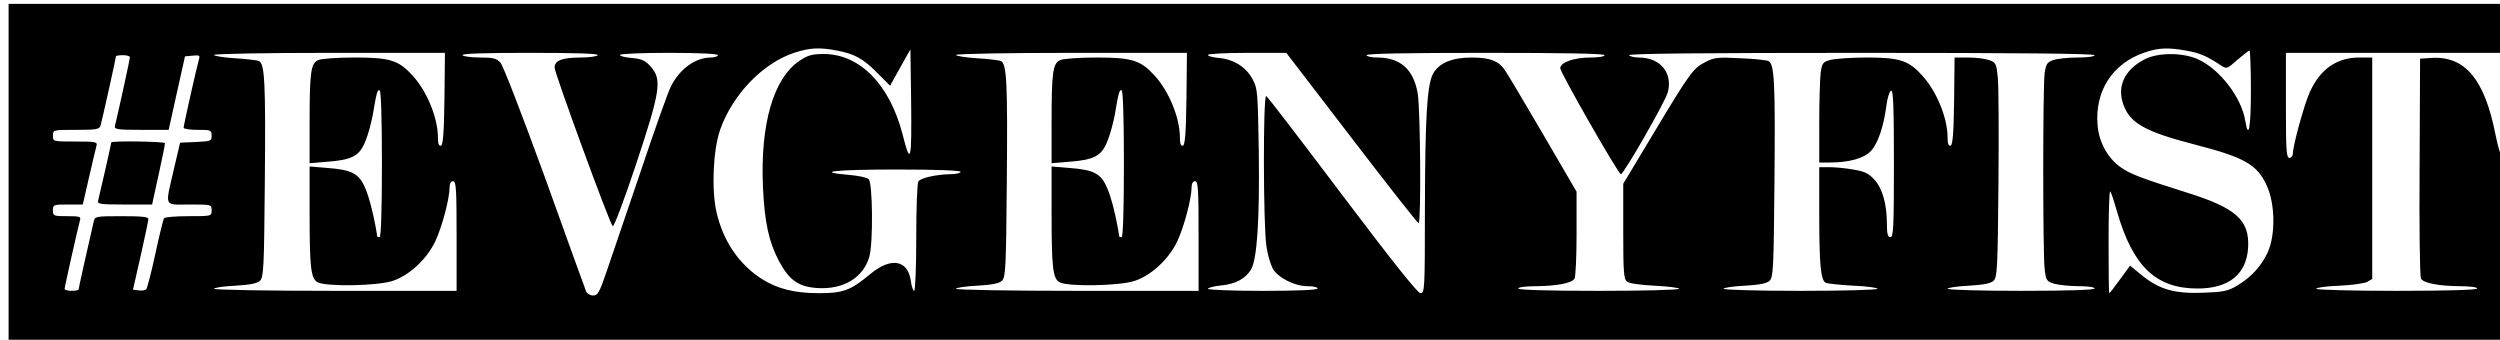 <?xml version="1.0" encoding="UTF-8" standalone="no"?>
<svg
   version="1.0"
   width="200"
   height="27.181"
   viewBox="0 0 150 20.386"
   preserveAspectRatio="xMidYMid meet"
   id="svg27"
   sodipodi:docname="logo2.svg"
   inkscape:version="1.1.1 (c3084ef, 2021-09-22)"
   xmlns:inkscape="http://www.inkscape.org/namespaces/inkscape"
   xmlns:sodipodi="http://sodipodi.sourceforge.net/DTD/sodipodi-0.dtd"
   xmlns="http://www.w3.org/2000/svg"
   xmlns:svg="http://www.w3.org/2000/svg">
  <defs
     id="defs31" />
  <sodipodi:namedview
     id="namedview29"
     pagecolor="#ffffff"
     bordercolor="#666666"
     borderopacity="1.0"
     inkscape:pageshadow="2"
     inkscape:pageopacity="0.0"
     inkscape:pagecheckerboard="0"
     inkscape:document-units="pt"
     showgrid="false"
     inkscape:zoom="1.5222782"
     inkscape:cx="198.05841"
     inkscape:cy="82.113769"
     inkscape:window-width="1312"
     inkscape:window-height="766"
     inkscape:window-x="0"
     inkscape:window-y="25"
     inkscape:window-maximized="0"
     inkscape:current-layer="svg27"
     units="px"
     height="27.181px" />
  <g
     transform="matrix(0.014,0,0,-0.014,0.515,35.231)"
     fill="#000000"
     stroke="none"
     id="g25">
    <path
       d="m 0,1760 v -740 h 5445 5445 v 740 740 H 5445 0 Z m 3549,540 c 76,-14 114,-35 175,-97 l 54,-54 43,78 44,78 3,-219 c 3,-264 -2,-282 -37,-144 -55,212 -183,343 -337,343 -50,0 -68,-5 -103,-28 -113,-75 -170,-272 -158,-542 7,-152 25,-235 69,-318 44,-82 84,-110 165,-115 111,-7 197,45 222,135 17,60 14,318 -3,332 -8,7 -46,15 -85,18 -151,13 -59,23 204,23 177,0 275,-4 275,-10 0,-5 -19,-10 -42,-10 -63,-1 -129,-16 -139,-31 -5,-8 -9,-116 -9,-241 0,-126 -4,-228 -9,-228 -4,0 -11,18 -14,41 -12,92 -85,105 -174,31 -84,-70 -116,-82 -219,-82 -104,0 -178,18 -246,61 -98,63 -165,161 -194,286 -22,95 -15,265 15,352 53,152 184,288 320,332 65,21 108,23 180,9 z m 5787,-1 c 55,-10 84,-22 146,-63 24,-16 26,-15 70,24 26,22 49,40 52,40 3,0 6,-76 6,-170 0,-161 -10,-216 -24,-132 -16,101 -110,223 -204,265 -65,29 -171,29 -228,-1 -87,-45 -120,-118 -89,-198 29,-76 94,-112 297,-165 222,-57 274,-87 316,-178 36,-78 38,-211 4,-286 -28,-60 -71,-107 -132,-143 -38,-23 -59,-27 -141,-30 -124,-5 -189,13 -263,72 l -54,44 -43,-59 c -23,-32 -44,-59 -46,-59 -2,0 -3,100 -3,222 0,122 3,218 7,214 4,-3 17,-43 30,-89 68,-233 166,-327 345,-327 133,0 209,61 216,174 7,119 -51,171 -262,237 -200,63 -244,80 -286,110 -54,39 -91,106 -97,178 -13,146 63,265 200,312 61,21 101,23 183,8 z M 1868,2093 c -2,-146 -6,-197 -15,-201 -9,-2 -13,9 -13,35 0,83 -46,197 -108,265 -60,66 -96,78 -249,78 -76,0 -142,-5 -156,-11 -32,-14 -37,-52 -37,-272 v -170 l 73,6 c 107,8 139,24 164,83 12,27 26,78 33,114 18,105 20,110 30,110 6,0 10,-116 10,-315 0,-203 -4,-315 -10,-315 -5,0 -10,1 -10,3 -11,74 -33,165 -51,206 -27,64 -57,80 -166,88 l -73,6 v -195 c 0,-237 5,-285 34,-301 35,-20 260,-16 323,6 73,25 146,94 182,170 29,62 61,183 61,231 0,16 6,26 15,26 13,0 15,-33 15,-235 v -235 h -520 c -286,0 -520,4 -520,9 0,4 41,11 91,13 66,4 95,10 107,22 15,15 17,60 20,414 4,437 0,517 -26,527 -9,4 -56,9 -104,12 -49,3 -88,10 -88,14 0,5 223,9 495,9 h 495 z m 657,187 c -3,-5 -35,-10 -70,-10 -82,0 -115,-12 -115,-43 0,-24 235,-666 249,-680 5,-5 50,115 100,265 105,316 112,364 63,419 -23,26 -38,33 -80,37 -29,2 -52,8 -52,13 0,5 95,9 210,9 133,0 210,-4 210,-10 0,-5 -14,-10 -30,-10 -66,0 -133,-48 -171,-123 -11,-20 -70,-185 -130,-365 -61,-180 -127,-373 -146,-429 -31,-91 -38,-103 -58,-103 -12,0 -26,8 -30,18 -4,9 -83,228 -176,487 -100,274 -179,479 -191,493 -18,19 -32,22 -89,22 -37,0 -71,5 -74,10 -4,7 95,10 290,10 195,0 294,-3 290,-10 z m 2523,-187 c -2,-146 -6,-197 -15,-201 -9,-2 -13,9 -13,35 0,83 -46,197 -108,265 -60,66 -96,78 -249,78 -76,0 -142,-5 -156,-11 -32,-14 -37,-52 -37,-272 v -170 l 73,6 c 107,8 139,24 164,83 12,27 26,78 33,114 18,105 20,110 30,110 6,0 10,-116 10,-315 0,-203 -4,-315 -10,-315 -5,0 -10,1 -10,3 -11,74 -33,165 -51,206 -27,64 -57,80 -166,88 l -73,6 v -195 c 0,-237 5,-285 34,-301 35,-20 260,-16 323,6 73,25 146,94 182,170 29,62 61,183 61,231 0,16 6,26 15,26 13,0 15,-33 15,-235 v -235 h -520 c -286,0 -520,4 -520,9 0,4 41,11 91,13 66,4 95,10 107,22 15,15 17,60 20,414 4,437 0,517 -26,527 -9,4 -56,9 -104,12 -49,3 -88,10 -88,14 0,5 223,9 495,9 h 495 z m 708,-168 c 153,-200 282,-364 287,-365 11,0 8,486 -4,557 -18,103 -75,153 -174,153 -25,0 -45,5 -45,10 0,7 177,10 510,10 333,0 510,-3 510,-10 0,-6 -27,-10 -60,-10 -71,0 -130,-21 -130,-46 0,-18 249,-454 260,-454 12,0 190,310 201,351 22,84 -33,149 -124,149 -20,0 -39,5 -42,10 -4,7 330,10 994,10 661,0 1001,-3 1001,-10 0,-6 -31,-10 -74,-10 -40,0 -87,-5 -103,-11 -26,-9 -31,-16 -37,-56 -8,-60 -8,-772 0,-840 6,-50 9,-53 43,-63 20,-5 66,-10 104,-10 38,0 67,-4 67,-10 0,-6 -112,-10 -315,-10 -173,0 -315,4 -315,9 0,4 41,11 91,13 66,4 95,10 107,22 15,15 17,60 20,414 2,218 1,425 -3,459 -6,57 -8,62 -37,72 -17,6 -57,11 -89,11 h -59 l -2,-187 c -2,-138 -6,-187 -15,-191 -9,-2 -13,9 -13,35 0,83 -46,197 -108,265 -58,65 -97,78 -237,78 -66,0 -136,-5 -156,-10 -34,-9 -37,-14 -43,-56 -3,-26 -6,-123 -6,-215 v -169 h 44 c 85,0 149,18 178,50 30,33 54,104 66,195 4,32 13,60 20,63 9,3 12,-64 12,-312 0,-274 -2,-316 -15,-316 -11,0 -15,13 -15,55 0,87 -19,154 -54,192 -25,27 -42,35 -91,43 -33,6 -79,10 -102,10 h -43 v -192 c 0,-229 6,-294 29,-304 9,-3 62,-9 119,-12 56,-2 102,-9 102,-13 0,-5 -148,-9 -330,-9 -181,0 -330,4 -330,9 0,4 41,11 91,13 66,4 95,10 107,22 15,15 17,60 20,414 4,437 0,516 -26,527 -9,4 -64,10 -123,12 -93,5 -110,3 -146,-16 -53,-27 -64,-41 -222,-304 l -131,-218 v -203 c 0,-172 2,-206 16,-216 9,-8 55,-15 120,-18 57,-3 104,-9 104,-13 0,-5 -155,-9 -345,-9 -223,0 -345,4 -345,10 0,6 33,10 78,10 88,1 151,13 163,32 5,7 9,94 9,193 v 180 l -144,247 c -79,135 -152,258 -162,272 -26,41 -65,56 -144,56 -85,0 -141,-24 -166,-71 -25,-50 -33,-188 -34,-576 0,-347 -1,-363 -19,-363 -12,0 -117,132 -334,419 -174,231 -321,423 -327,426 -14,8 -13,-559 1,-645 5,-36 18,-78 27,-95 23,-39 94,-75 149,-75 24,0 43,-4 43,-10 0,-6 -85,-10 -235,-10 -129,0 -235,4 -235,9 0,4 25,11 55,14 64,6 106,29 130,69 26,45 37,213 33,508 -4,249 -5,268 -26,306 -27,52 -80,86 -143,92 -27,2 -49,8 -49,13 0,5 76,9 168,9 h 168 z m 4944,139 c 0,-169 -3,-225 -12,-222 -6,2 -19,44 -29,94 -47,242 -132,343 -279,332 l -45,-3 -2,-465 c -2,-256 1,-471 6,-478 12,-19 75,-31 164,-32 44,0 77,-4 77,-10 0,-6 -122,-10 -345,-10 -193,0 -345,4 -345,9 0,5 44,11 98,13 53,2 107,10 120,16 l 22,13 v 474 475 h -54 c -98,0 -168,-49 -213,-147 -24,-52 -73,-230 -73,-264 0,-11 -7,-19 -15,-19 -13,0 -15,32 -15,225 v 225 h 470 470 z M 520,2271 c 0,-7 -45,-214 -64,-293 -4,-16 7,-18 113,-18 h 117 l 35,158 35,157 33,3 c 28,3 32,1 27,-15 -9,-30 -66,-284 -66,-294 0,-5 27,-9 60,-9 57,0 60,-1 60,-25 0,-23 -3,-24 -67,-27 l -68,-3 -27,-115 c -38,-165 -44,-150 67,-150 95,0 95,0 95,-25 0,-25 0,-25 -99,-25 -55,0 -102,-4 -105,-9 -3,-4 -20,-73 -37,-152 -17,-79 -35,-148 -39,-152 -4,-5 -19,-7 -32,-5 l -25,3 33,145 c 18,80 33,151 33,158 1,9 -28,12 -114,12 -111,0 -115,-1 -120,-22 -30,-130 -65,-287 -65,-292 0,-3 -13,-6 -30,-6 -16,0 -30,4 -30,8 0,9 58,266 66,295 5,15 -2,17 -55,17 -58,0 -61,1 -61,25 0,24 2,25 64,25 h 64 l 27,118 c 15,64 29,125 32,135 4,15 -5,17 -91,17 -96,0 -96,0 -96,25 0,25 0,25 99,25 86,0 100,2 105,18 6,20 66,289 66,297 0,3 14,5 30,5 17,0 30,-4 30,-9 z"
       id="path21" />
    <path
       d="m 440,1906 c 0,-6 -51,-230 -56,-248 -5,-16 5,-18 113,-18 h 118 l 28,128 c 15,70 28,130 27,135 0,7 -230,11 -230,3 z"
       id="path23" />
  </g>
</svg>
